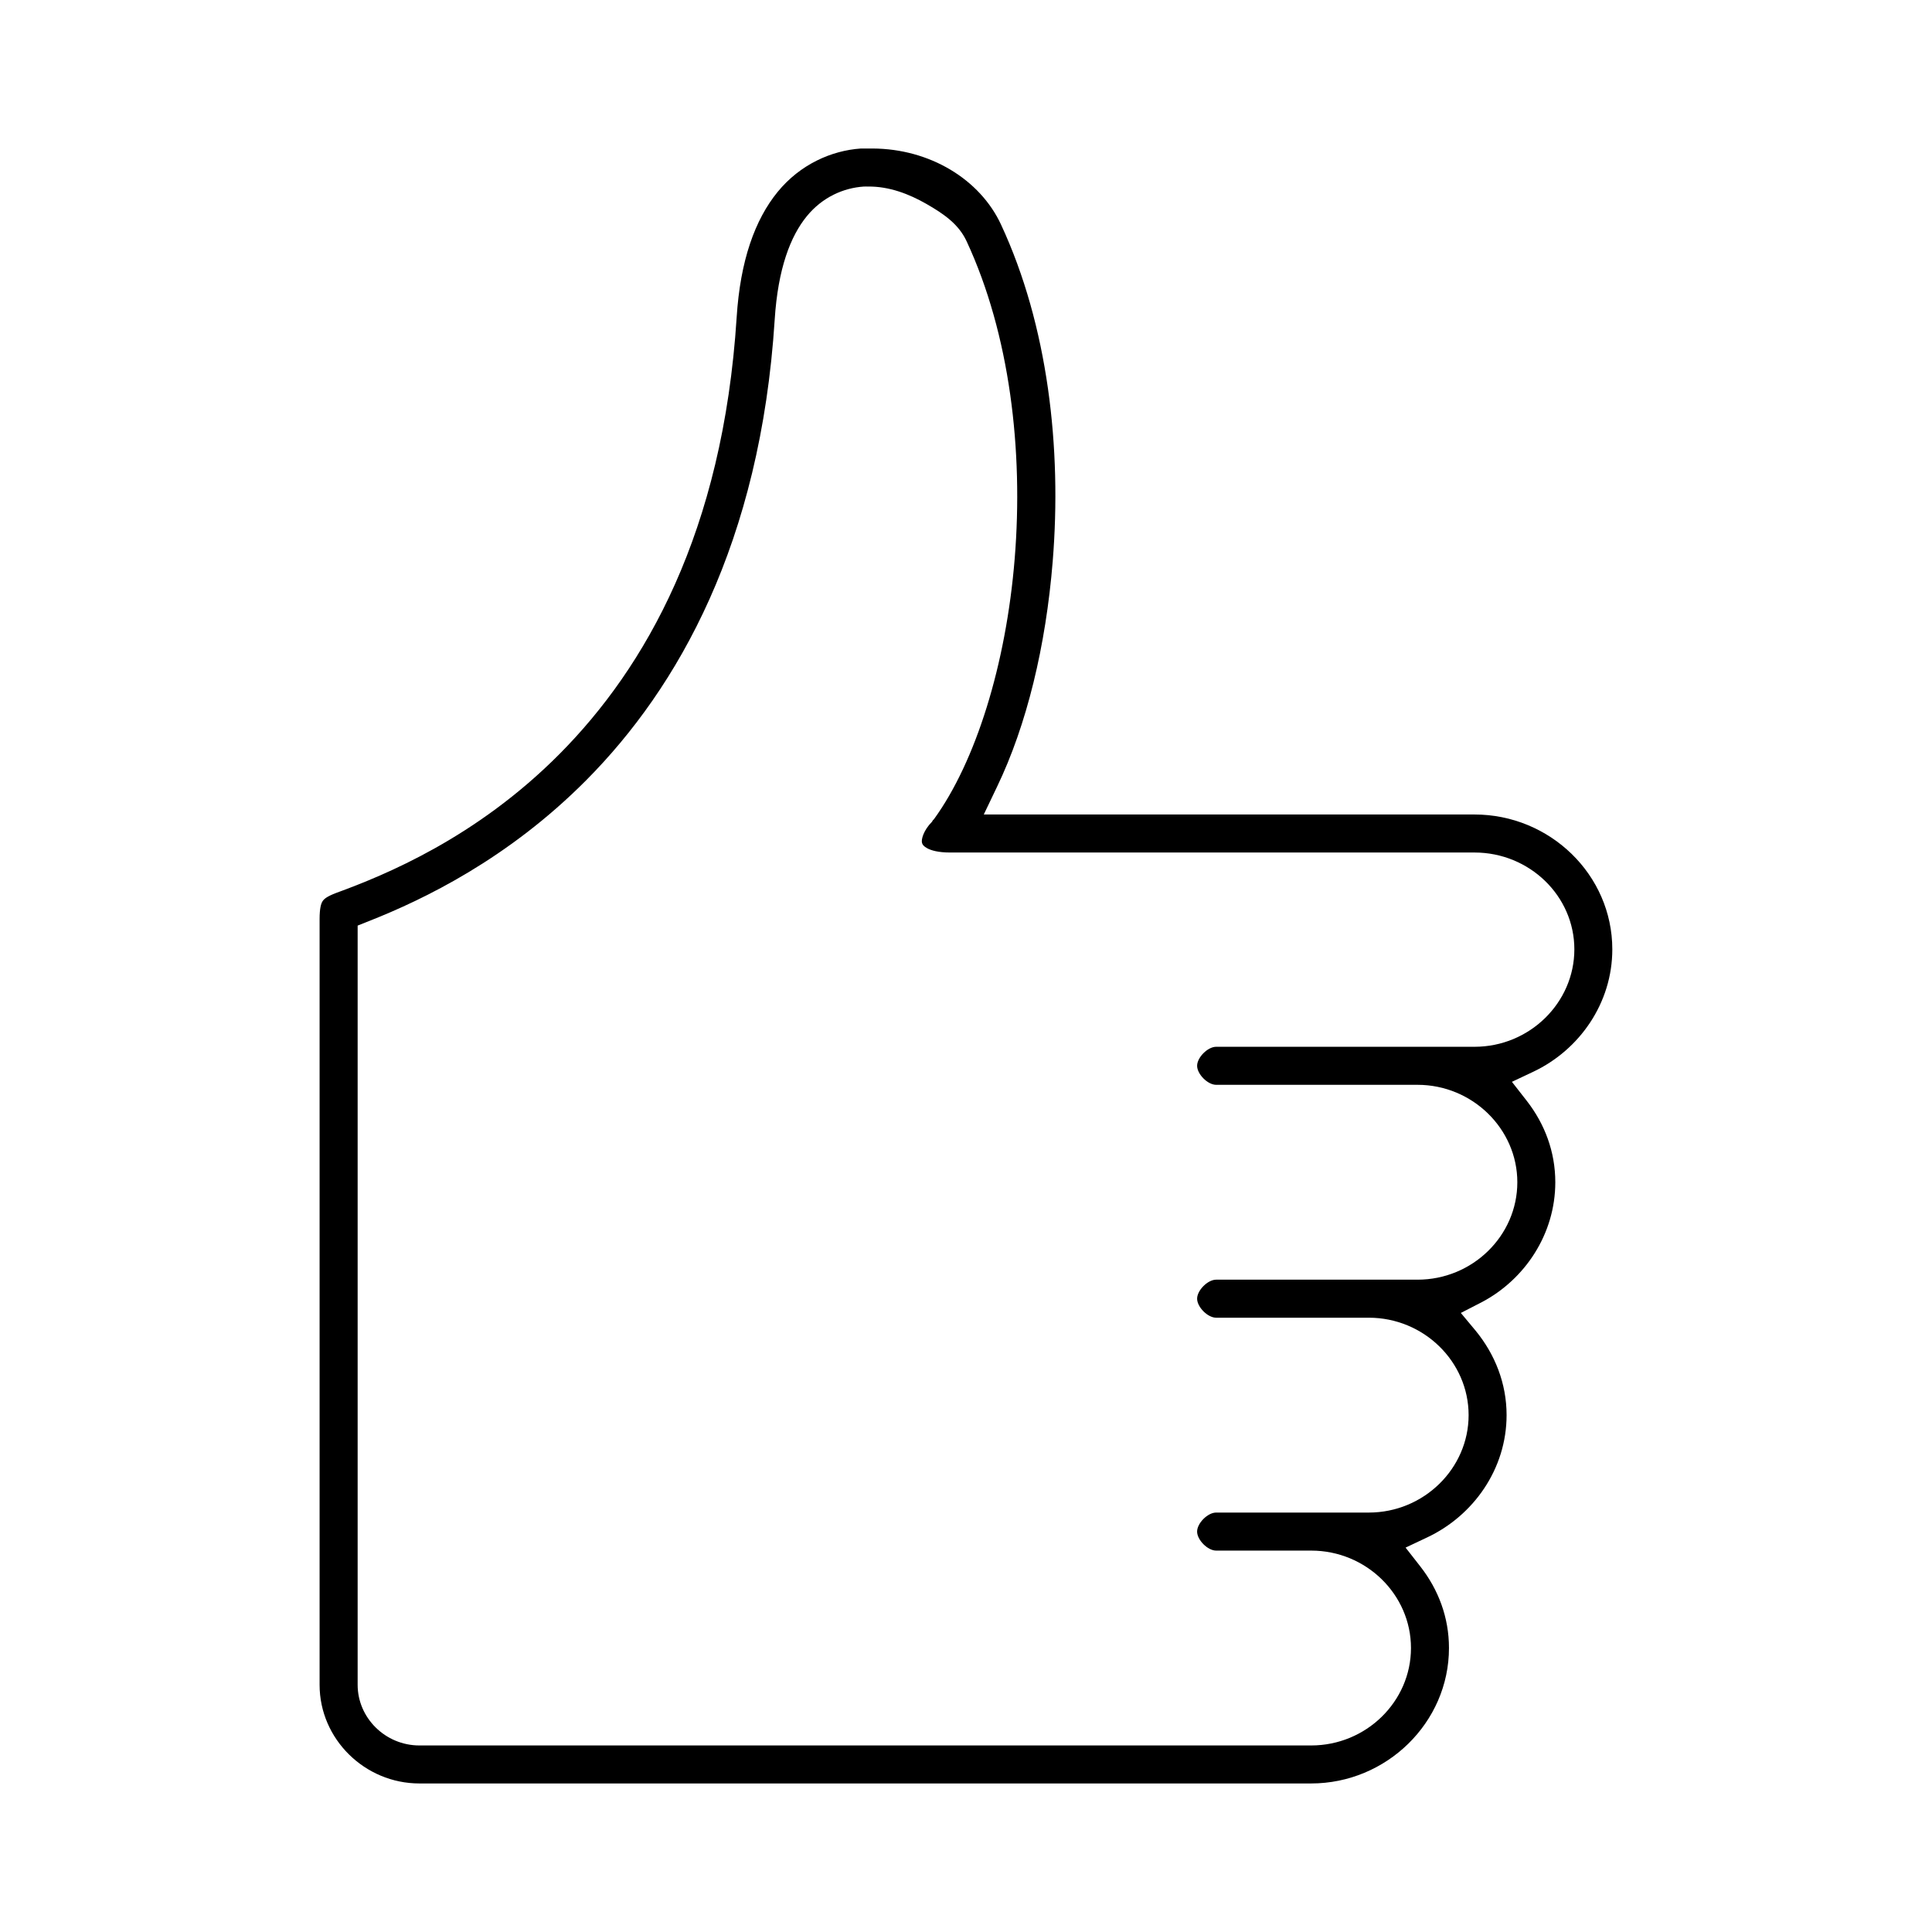 <?xml version="1.0" encoding="UTF-8"?>
<!-- Uploaded to: ICON Repo, www.svgrepo.com, Generator: ICON Repo Mixer Tools -->
<svg fill="#000000" width="800px" height="800px" version="1.1" viewBox="144 144 512 512" xmlns="http://www.w3.org/2000/svg">
 <path d="m372.13 183.36c-7.777 0.531-16.094 4.207-22.043 11.492-6.027 7.383-9.906 18.203-10.863 33.219-3.633 57.051-24.23 92.859-46.918 115.72-22.121 22.285-46.309 32.125-59.199 36.84-2.5 0.949-3.227 1.602-3.621 2.203-0.395 0.602-0.789 1.863-0.789 4.723v202.94c0 14.387 11.992 26.137 26.449 26.137h236.32c19.949 0 36.527-16.117 36.527-35.895 0-8.133-2.82-15.492-7.559-21.57l-3.938-5.039 5.668-2.676c12.332-5.781 21.098-18.176 21.098-32.434 0-8.449-3.109-16.152-8.188-22.355l-3.938-4.723 5.512-2.832c11.512-6.051 19.523-18.117 19.523-31.805 0-8.113-2.824-15.488-7.559-21.57l-3.938-5.039 5.668-2.676c12.262-5.797 20.938-18.215 20.938-32.434 0-19.781-16.551-35.738-36.527-35.738h-130.04l3.465-7.242c7.949-16.484 12.984-37.43 14.801-59.828 2.43-30.008-1.215-62.426-13.699-89.27-5.578-12.004-18.883-20.086-34.008-20.152-0.996-0.004-1.859-0.004-2.519 0-0.219 0-0.457-0.012-0.629 0zm0.785 10.078c0.379-0.023 0.727 0.004 1.102 0 5.629-0.078 10.922 1.996 15.43 4.566 4.805 2.742 8.633 5.461 10.707 9.918 11.488 24.703 15.07 55.488 12.754 84.074-2.285 28.207-10.371 53.922-21.41 69.117l-0.316 0.312-0.156 0.312c-2.289 2.289-2.957 4.769-2.676 5.668 0.141 0.449 0.418 0.879 1.418 1.418 0.996 0.539 2.887 1.102 5.984 1.102h139.02c14.516 0 26.449 11.473 26.449 25.664 0 14.141-11.887 25.82-26.449 25.82h-68.484c-2.223-0.004-5.039 2.816-5.039 5.039s2.816 5.043 5.039 5.039h53.371c14.512 0 26.449 11.656 26.449 25.82 0 14.203-11.895 25.82-26.449 25.82h-53.371c-2.223-0.004-5.039 2.816-5.039 5.039s2.816 5.043 5.039 5.039h40.461c14.543 0 26.449 11.625 26.449 25.82 0 14.141-11.887 25.82-26.449 25.82h-40.465c-2.223-0.004-5.039 2.816-5.039 5.039s2.816 5.043 5.039 5.039h25.191c14.559 0 26.449 11.633 26.449 25.82s-11.891 25.82-26.449 25.82h-236.32c-9.062 0-16.375-7.328-16.375-16.059v-201.21l3.148-1.258c14.211-5.617 36.668-16.359 57.465-37.312 24.258-24.441 46.141-62.797 49.91-122.02 0.867-13.57 4.191-22.113 8.5-27.395 4.152-5.09 9.75-7.512 15.113-7.871z" fill-rule="evenodd"/>
</svg>
